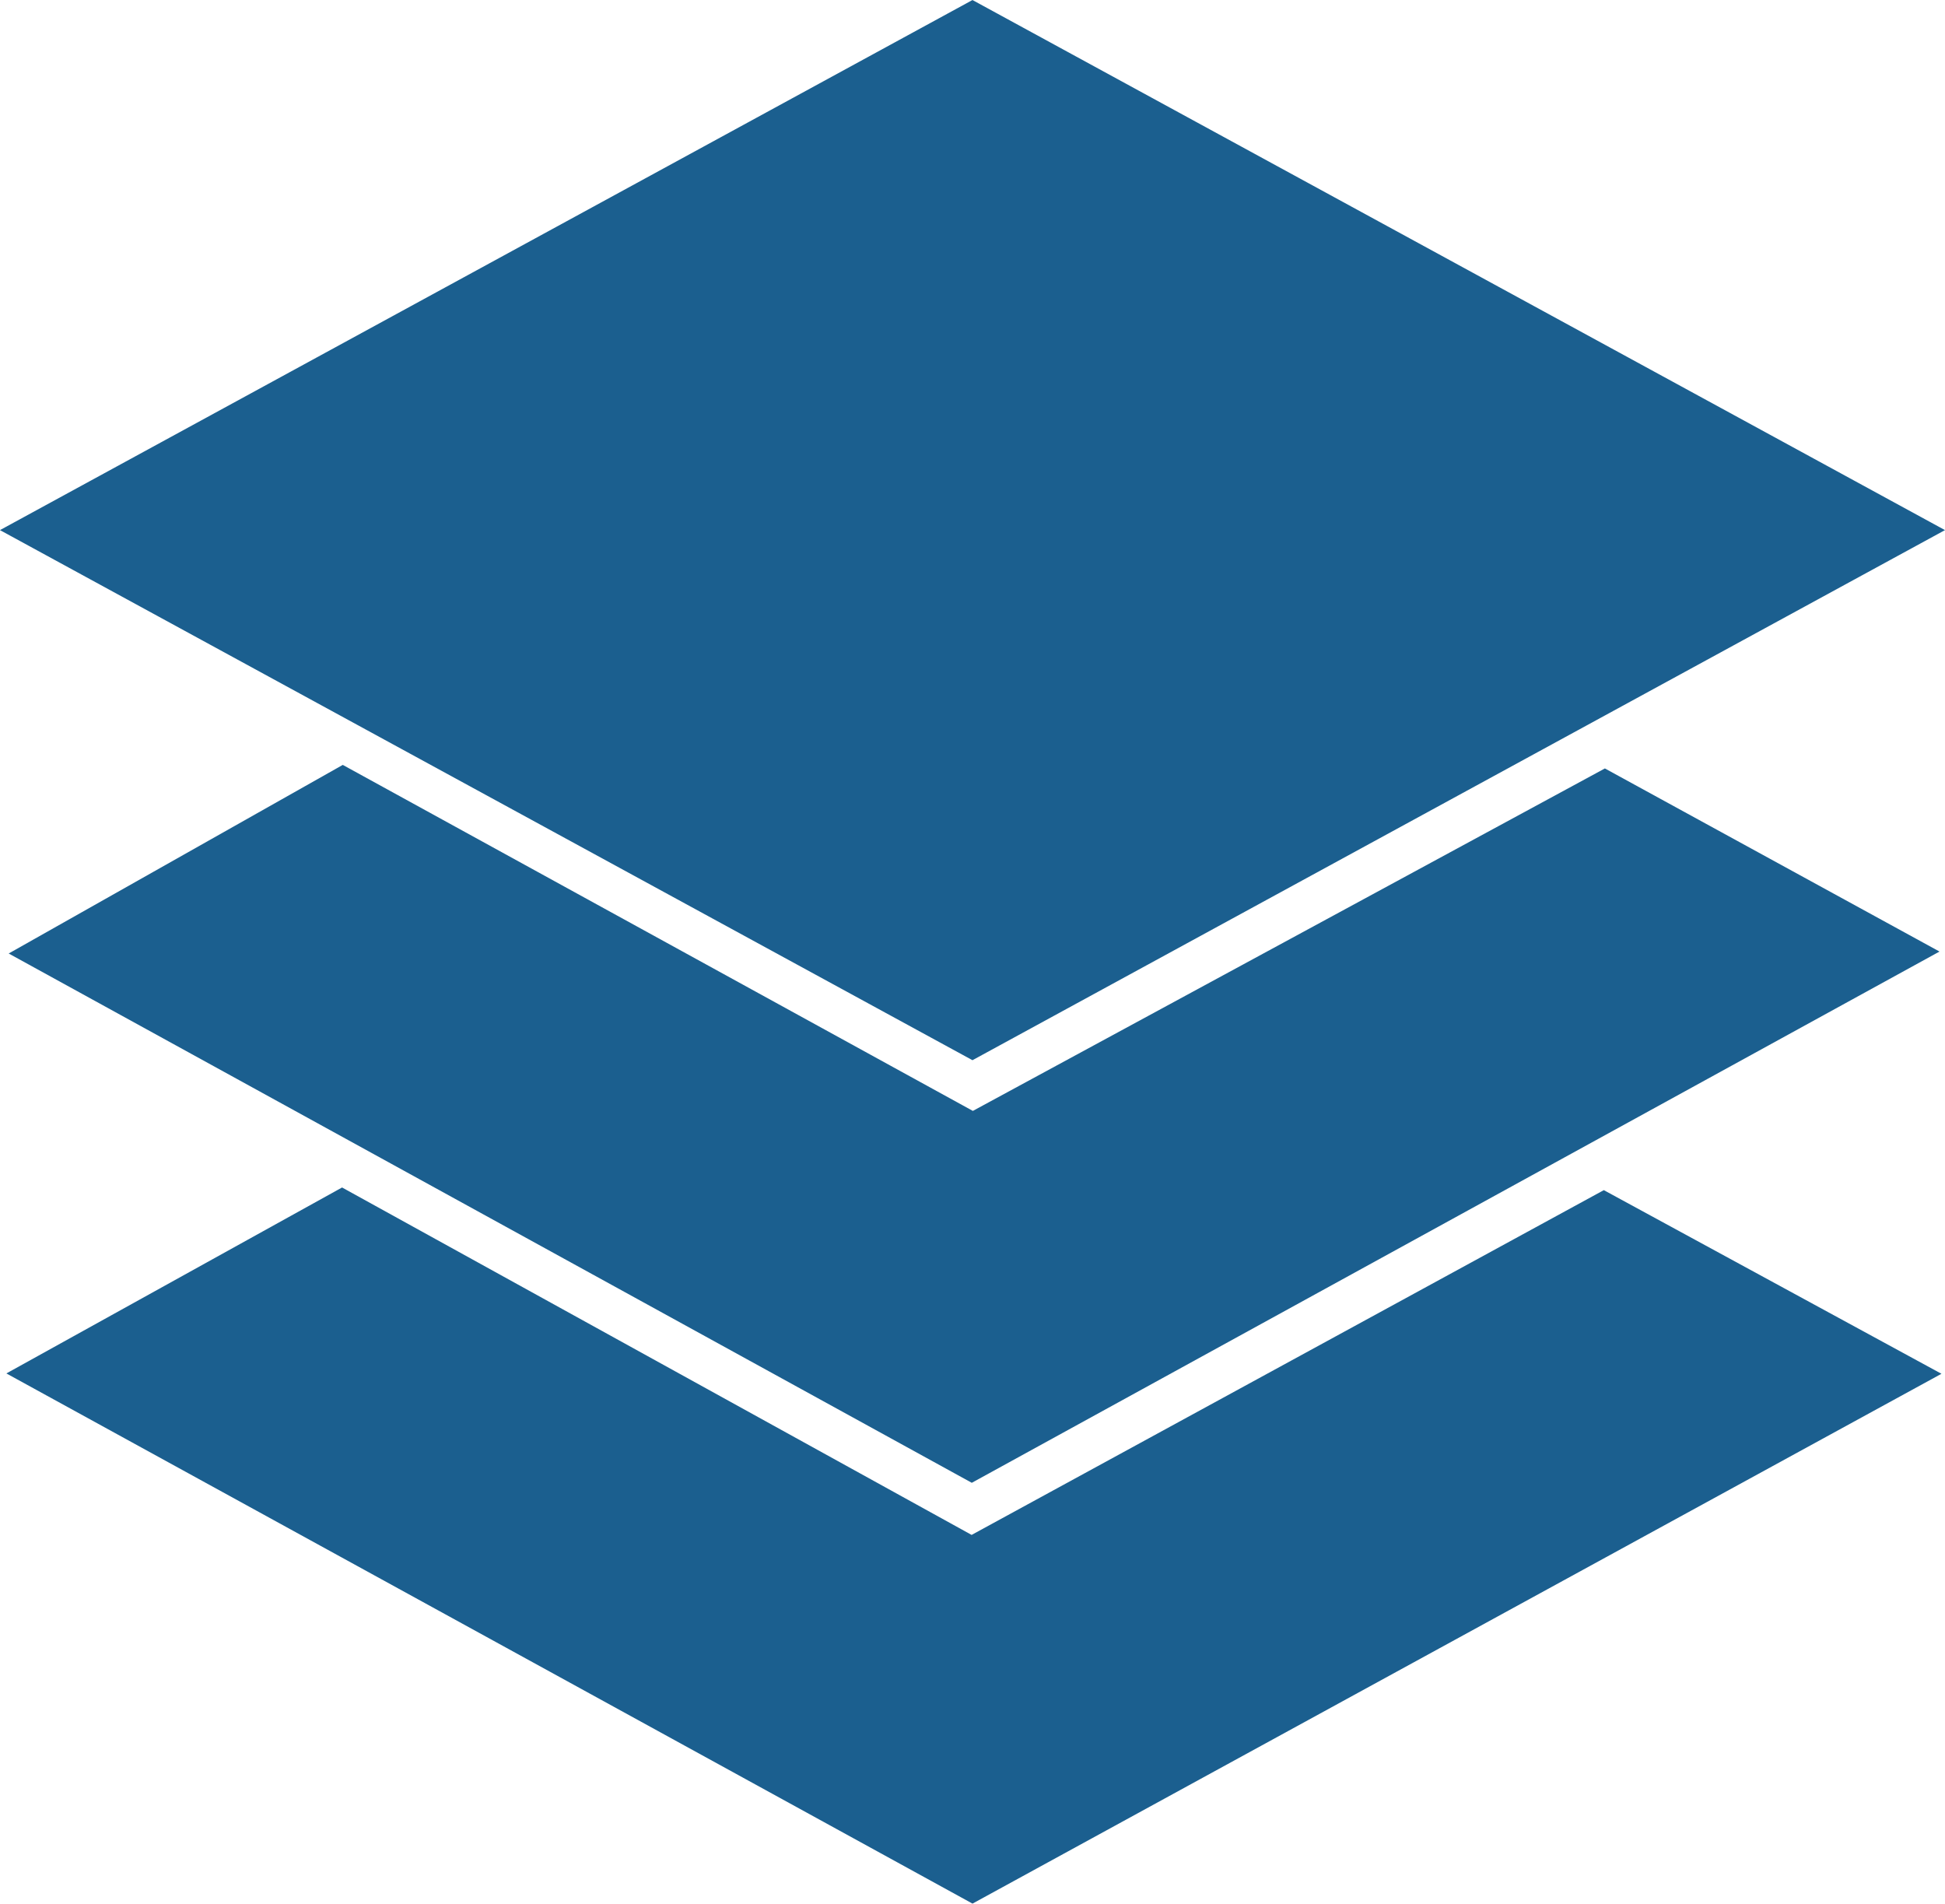 <?xml version="1.0" encoding="UTF-8"?>
<!DOCTYPE svg PUBLIC "-//W3C//DTD SVG 1.1//EN" "http://www.w3.org/Graphics/SVG/1.1/DTD/svg11.dtd">
<!-- Creator: CorelDRAW X6 -->
<svg xmlns="http://www.w3.org/2000/svg" xml:space="preserve" width="134.151mm" height="131.282mm" version="1.1" shape-rendering="geometricPrecision" text-rendering="geometricPrecision" image-rendering="optimizeQuality" fill-rule="evenodd" clip-rule="evenodd"
viewBox="0 0 10974 10739"
 xmlns:xlink="http://www.w3.org/1999/xlink">
 <g id="Ebene_x0020_1">
  <rect fill="#1B5F8F" transform="matrix(1.211 0.66 -1.211 0.66 5486.87 0.003)" width="4531" height="4531"/>
  <polygon fill="#1B5F8F" points="9055,4335 10943,5368 5483,8365 49,5379 1934,4315 5489,6267 "/>
  <polygon fill="#1B5F8F" points="9049,6714 10954,7750 5487,10739 36,7748 1930,6699 5482,8659 "/>
 </g>
</svg>
